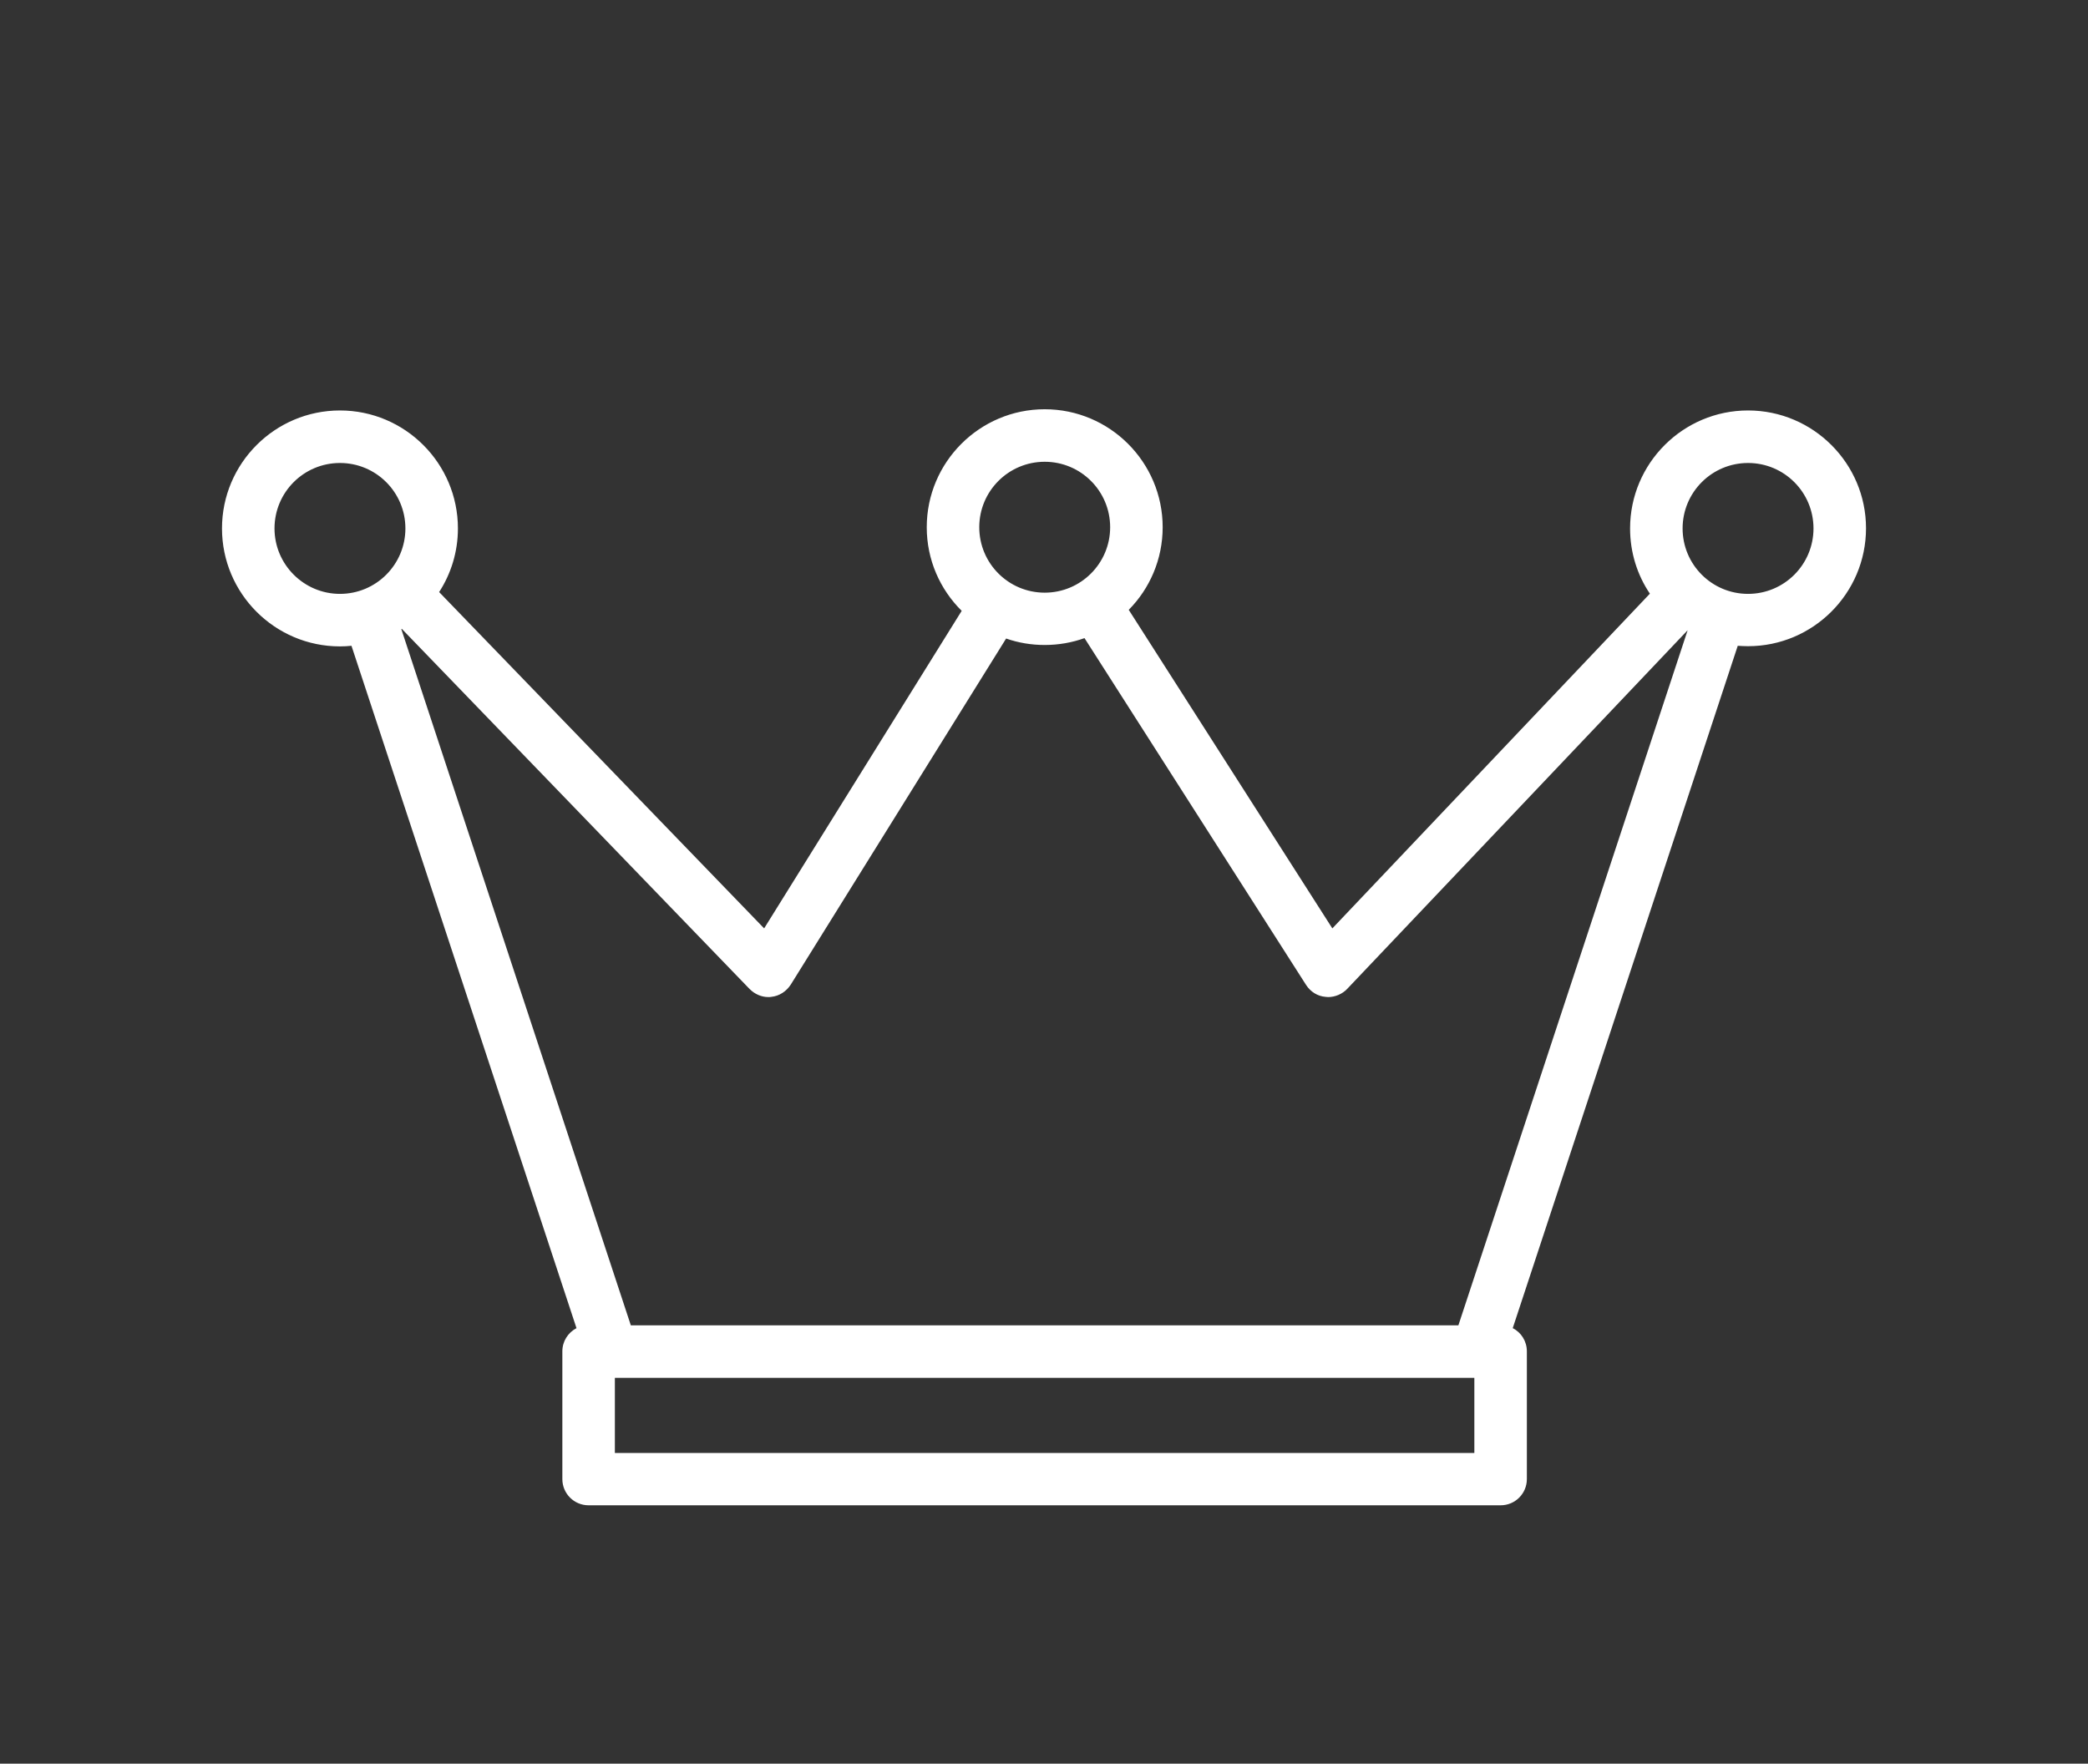 <?xml version="1.0" encoding="utf-8"?>
<!-- Generator: Adobe Illustrator 25.2.0, SVG Export Plug-In . SVG Version: 6.00 Build 0)  -->
<svg version="1.1" id="Calque_1" xmlns="http://www.w3.org/2000/svg" xmlns:xlink="http://www.w3.org/1999/xlink" x="0px" y="0px"
	 viewBox="0 0 1033.7 873.1" style="enable-background:new 0 0 1033.7 873.1;" xml:space="preserve">
<rect x="0" y="0" width="1033.7" height="873.1" fill="#333333" stroke="none"/>
<style type="text/css">
	.st0{fill:#FFFFFF;}
</style>
<path class="st0" d="M865.4,203.2c-32.2,0-58.4,26.2-58.4,58.4c0,12,3.6,23.1,9.8,32.3L659.6,459.6L558.8,301.9
	c10.4-10.5,16.8-25,16.8-40.9c0-32.2-26.2-58.4-58.4-58.4c-32.2,0-58.4,26.2-58.4,58.4c0,16.2,6.6,30.8,17.3,41.4l-97.8,157.2
	L217.4,293.1c5.9-9.1,9.3-19.9,9.3-31.5c0-32.2-26.2-58.4-58.4-58.4c-32.2,0-58.4,26.2-58.4,58.4c0,32.2,26.2,58.4,58.4,58.4
	c1.9,0,3.8-0.1,5.7-0.3l111.4,337.8c-4.2,2.2-7,6.5-7,11.5v63.2c0,7.2,5.8,13,13,13h451.5c7.2,0,13-5.8,13-13v-63.2
	c0-5-2.8-9.4-7-11.5l111.4-337.8c1.7,0.1,3.4,0.2,5.1,0.2c32.2,0,58.4-26.2,58.4-58.4C923.8,229.4,897.6,203.2,865.4,203.2z
	 M517.2,228.6c17.9,0,32.4,14.5,32.4,32.4c0,17.9-14.5,32.4-32.4,32.4c-17.9,0-32.4-14.5-32.4-32.4
	C484.8,243.1,499.3,228.6,517.2,228.6z M135.9,261.6c0-17.9,14.5-32.4,32.4-32.4c17.9,0,32.4,14.5,32.4,32.4S186.2,294,168.3,294
	C150.5,294,135.9,279.5,135.9,261.6z M198.9,311.3l172.2,178.3c2.5,2.5,5.8,4,9.3,4c0.5,0,0.9,0,1.4-0.1c4-0.4,7.5-2.7,9.7-6.1
	l106.6-171.3c6,2.1,12.4,3.2,19.1,3.2c6.9,0,13.6-1.2,19.7-3.4l109.7,171.7c2.2,3.4,5.7,5.6,9.7,5.9c0.4,0,0.8,0.1,1.2,0.1
	c3.5,0,7-1.5,9.4-4L835.5,312L722,656.1H312.3L198.7,311.5C198.7,311.4,198.8,311.4,198.9,311.3z M304.4,719.3v-37.2h425.5v37.2
	H304.4z M865.4,294c-17.9,0-32.4-14.5-32.4-32.4s14.5-32.4,32.4-32.4c17.9,0,32.4,14.5,32.4,32.4S883.3,294,865.4,294z"/>
</svg>
